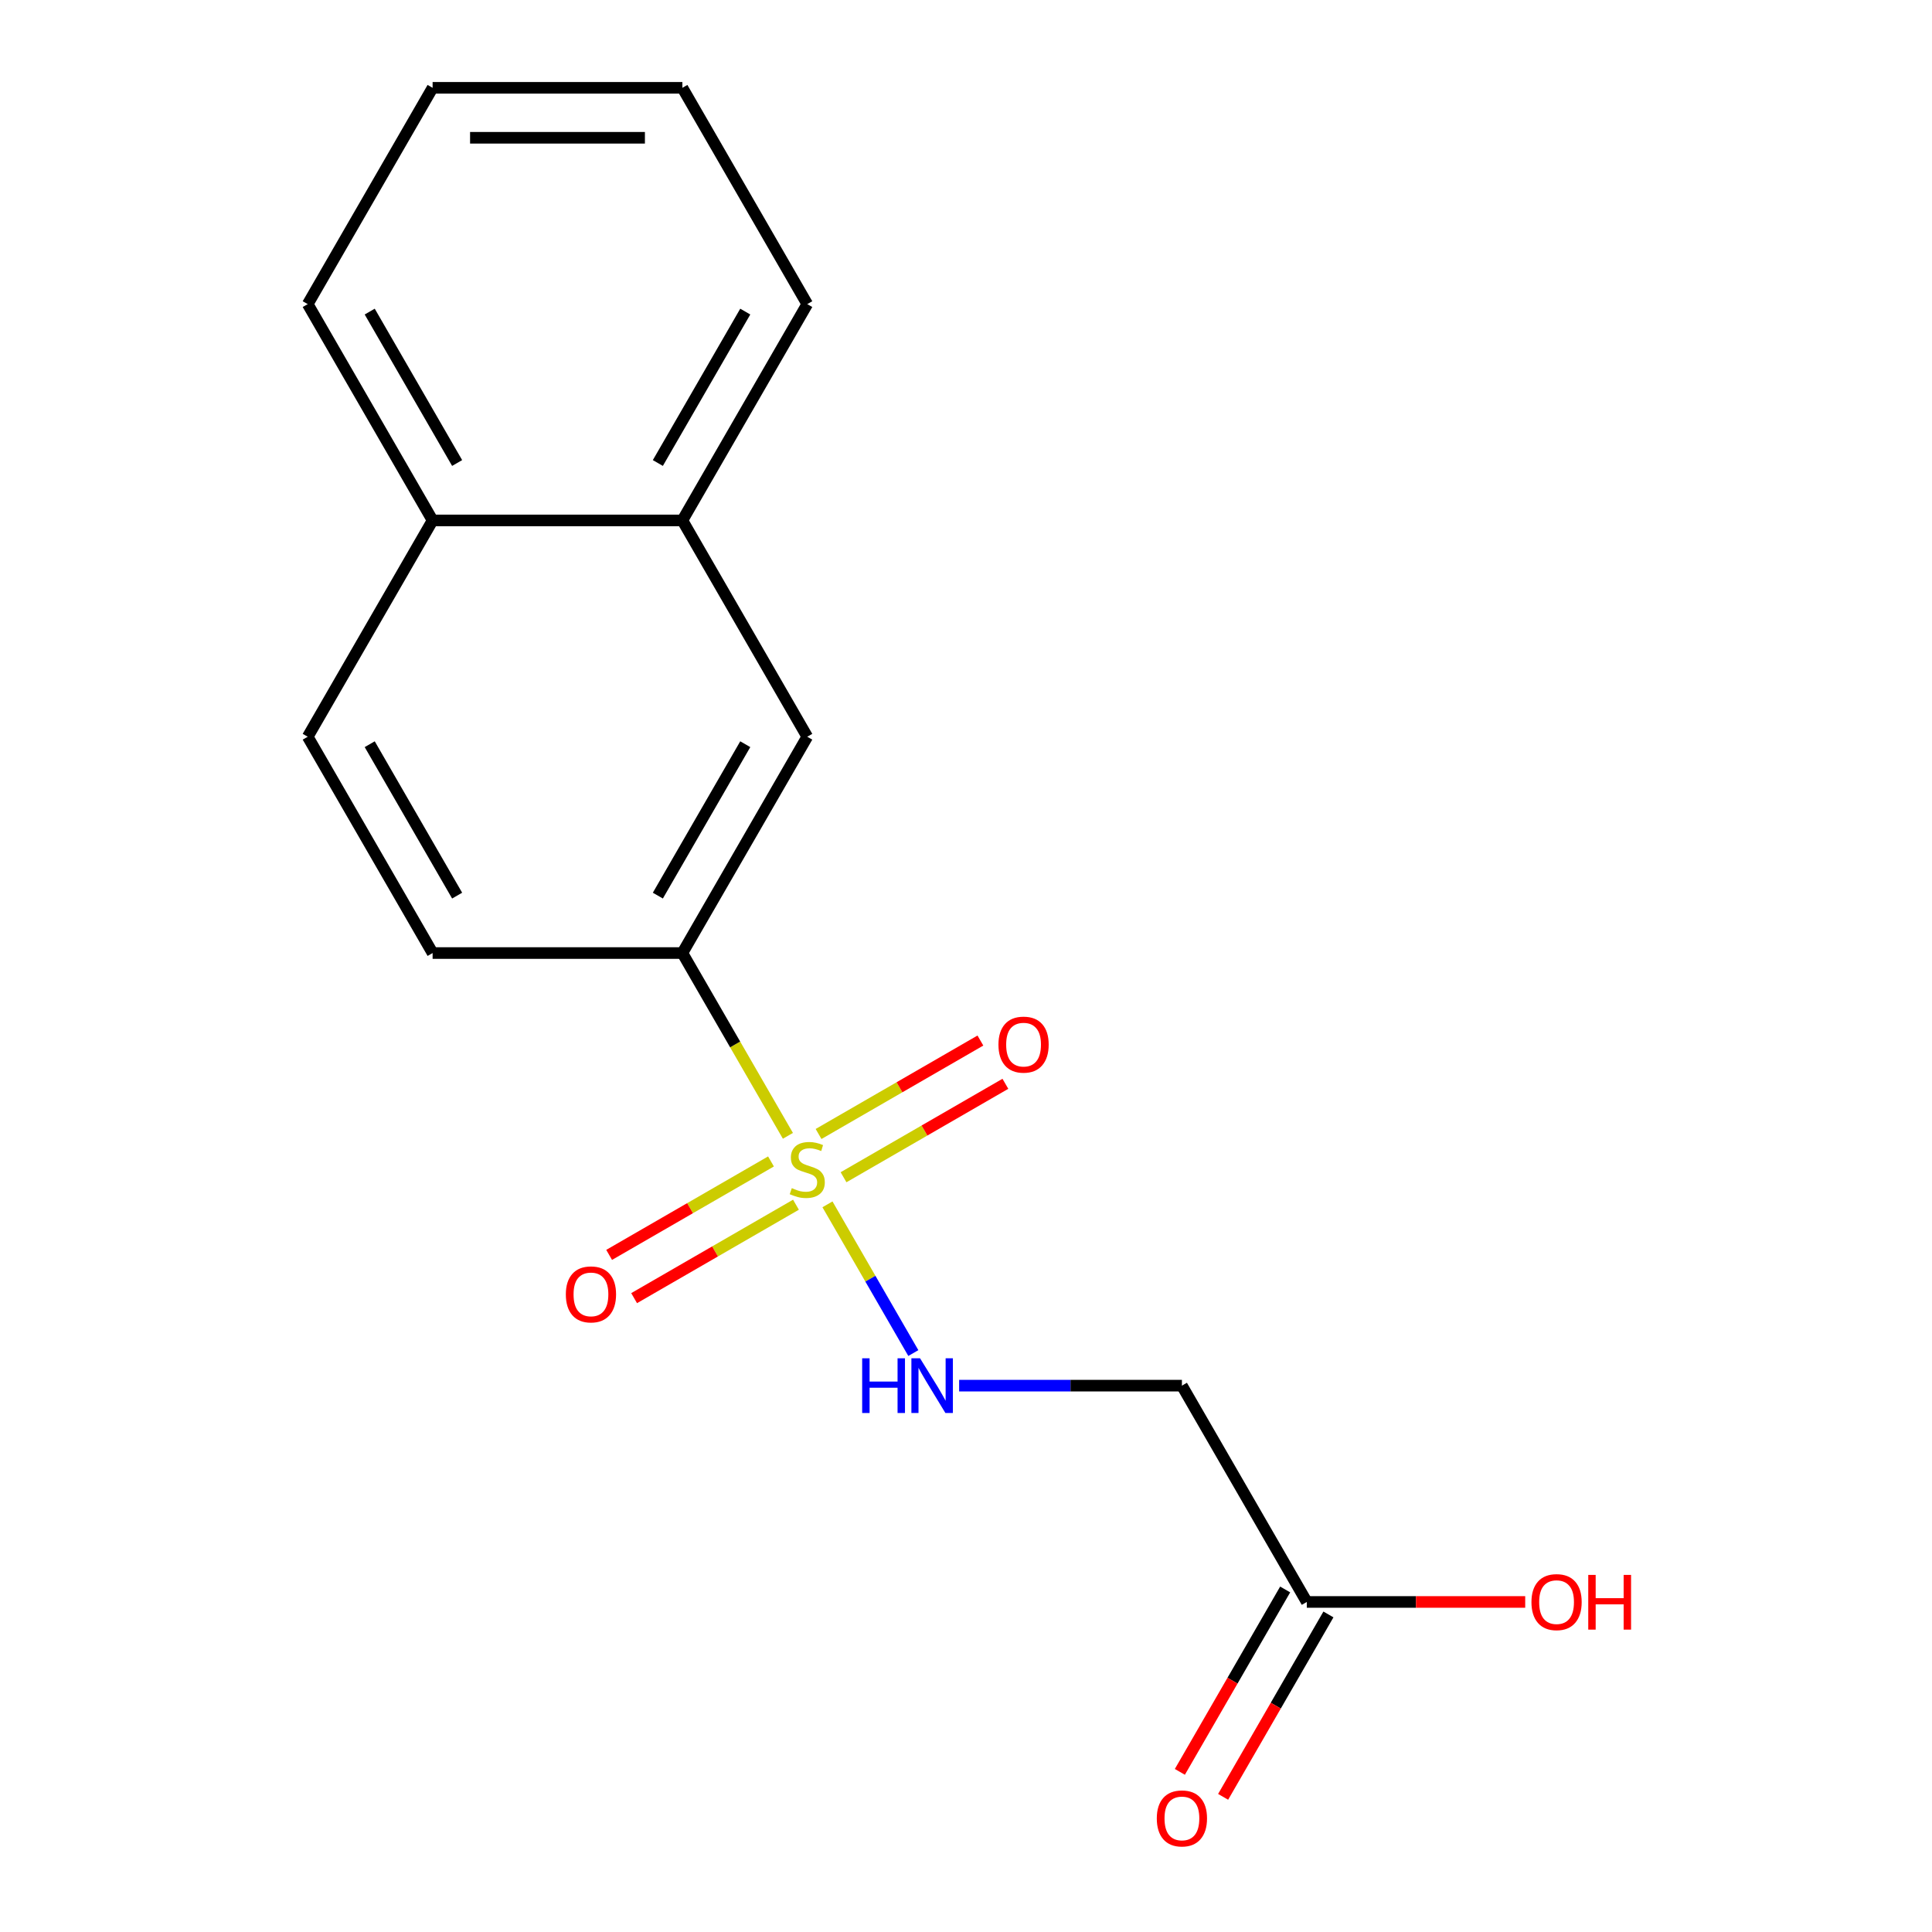<?xml version='1.0' encoding='iso-8859-1'?>
<svg version='1.1' baseProfile='full'
              xmlns='http://www.w3.org/2000/svg'
                      xmlns:rdkit='http://www.rdkit.org/xml'
                      xmlns:xlink='http://www.w3.org/1999/xlink'
                  xml:space='preserve'
width='1000px' height='1000px' viewBox='0 0 1000 1000'>
<!-- END OF HEADER -->
<rect style='opacity:1.0;fill:#FFFFFF;stroke:none' width='1000' height='1000' x='0' y='0'> </rect>
<path class='bond-0' d='M 407.818,587.9 L 380.508,540.596' style='fill:none;fill-rule:evenodd;stroke:#CCCC00;stroke-width:6px;stroke-linecap:butt;stroke-linejoin:miter;stroke-opacity:1' />
<path class='bond-0' d='M 380.508,540.596 L 353.197,493.292' style='fill:none;fill-rule:evenodd;stroke:#000000;stroke-width:6px;stroke-linecap:butt;stroke-linejoin:miter;stroke-opacity:1' />
<path class='bond-1' d='M 428.294,623.364 L 450.515,661.853' style='fill:none;fill-rule:evenodd;stroke:#CCCC00;stroke-width:6px;stroke-linecap:butt;stroke-linejoin:miter;stroke-opacity:1' />
<path class='bond-1' d='M 450.515,661.853 L 472.737,700.342' style='fill:none;fill-rule:evenodd;stroke:#0000FF;stroke-width:6px;stroke-linecap:butt;stroke-linejoin:miter;stroke-opacity:1' />
<path class='bond-3' d='M 399.061,601.164 L 357.175,625.347' style='fill:none;fill-rule:evenodd;stroke:#CCCC00;stroke-width:6px;stroke-linecap:butt;stroke-linejoin:miter;stroke-opacity:1' />
<path class='bond-3' d='M 357.175,625.347 L 315.29,649.529' style='fill:none;fill-rule:evenodd;stroke:#FF0000;stroke-width:6px;stroke-linecap:butt;stroke-linejoin:miter;stroke-opacity:1' />
<path class='bond-3' d='M 411.989,623.556 L 370.103,647.739' style='fill:none;fill-rule:evenodd;stroke:#CCCC00;stroke-width:6px;stroke-linecap:butt;stroke-linejoin:miter;stroke-opacity:1' />
<path class='bond-3' d='M 370.103,647.739 L 328.218,671.921' style='fill:none;fill-rule:evenodd;stroke:#FF0000;stroke-width:6px;stroke-linecap:butt;stroke-linejoin:miter;stroke-opacity:1' />
<path class='bond-4' d='M 436.613,609.339 L 478.498,585.157' style='fill:none;fill-rule:evenodd;stroke:#CCCC00;stroke-width:6px;stroke-linecap:butt;stroke-linejoin:miter;stroke-opacity:1' />
<path class='bond-4' d='M 478.498,585.157 L 520.384,560.974' style='fill:none;fill-rule:evenodd;stroke:#FF0000;stroke-width:6px;stroke-linecap:butt;stroke-linejoin:miter;stroke-opacity:1' />
<path class='bond-4' d='M 423.685,586.948 L 465.57,562.765' style='fill:none;fill-rule:evenodd;stroke:#CCCC00;stroke-width:6px;stroke-linecap:butt;stroke-linejoin:miter;stroke-opacity:1' />
<path class='bond-4' d='M 465.57,562.765 L 507.456,538.582' style='fill:none;fill-rule:evenodd;stroke:#FF0000;stroke-width:6px;stroke-linecap:butt;stroke-linejoin:miter;stroke-opacity:1' />
<path class='bond-5' d='M 353.197,493.292 L 417.837,381.333' style='fill:none;fill-rule:evenodd;stroke:#000000;stroke-width:6px;stroke-linecap:butt;stroke-linejoin:miter;stroke-opacity:1' />
<path class='bond-5' d='M 340.501,463.57 L 385.749,385.199' style='fill:none;fill-rule:evenodd;stroke:#000000;stroke-width:6px;stroke-linecap:butt;stroke-linejoin:miter;stroke-opacity:1' />
<path class='bond-8' d='M 353.197,493.292 L 223.917,493.292' style='fill:none;fill-rule:evenodd;stroke:#000000;stroke-width:6px;stroke-linecap:butt;stroke-linejoin:miter;stroke-opacity:1' />
<path class='bond-2' d='M 496.448,717.211 L 554.102,717.211' style='fill:none;fill-rule:evenodd;stroke:#0000FF;stroke-width:6px;stroke-linecap:butt;stroke-linejoin:miter;stroke-opacity:1' />
<path class='bond-2' d='M 554.102,717.211 L 611.756,717.211' style='fill:none;fill-rule:evenodd;stroke:#000000;stroke-width:6px;stroke-linecap:butt;stroke-linejoin:miter;stroke-opacity:1' />
<path class='bond-6' d='M 611.756,717.211 L 676.396,829.171' style='fill:none;fill-rule:evenodd;stroke:#000000;stroke-width:6px;stroke-linecap:butt;stroke-linejoin:miter;stroke-opacity:1' />
<path class='bond-7' d='M 417.837,381.333 L 353.197,269.373' style='fill:none;fill-rule:evenodd;stroke:#000000;stroke-width:6px;stroke-linecap:butt;stroke-linejoin:miter;stroke-opacity:1' />
<path class='bond-9' d='M 665.2,822.707 L 637.947,869.91' style='fill:none;fill-rule:evenodd;stroke:#000000;stroke-width:6px;stroke-linecap:butt;stroke-linejoin:miter;stroke-opacity:1' />
<path class='bond-9' d='M 637.947,869.91 L 610.694,917.114' style='fill:none;fill-rule:evenodd;stroke:#FF0000;stroke-width:6px;stroke-linecap:butt;stroke-linejoin:miter;stroke-opacity:1' />
<path class='bond-9' d='M 687.592,835.635 L 660.339,882.838' style='fill:none;fill-rule:evenodd;stroke:#000000;stroke-width:6px;stroke-linecap:butt;stroke-linejoin:miter;stroke-opacity:1' />
<path class='bond-9' d='M 660.339,882.838 L 633.086,930.042' style='fill:none;fill-rule:evenodd;stroke:#FF0000;stroke-width:6px;stroke-linecap:butt;stroke-linejoin:miter;stroke-opacity:1' />
<path class='bond-12' d='M 676.396,829.171 L 732.92,829.171' style='fill:none;fill-rule:evenodd;stroke:#000000;stroke-width:6px;stroke-linecap:butt;stroke-linejoin:miter;stroke-opacity:1' />
<path class='bond-12' d='M 732.92,829.171 L 789.444,829.171' style='fill:none;fill-rule:evenodd;stroke:#FF0000;stroke-width:6px;stroke-linecap:butt;stroke-linejoin:miter;stroke-opacity:1' />
<path class='bond-13' d='M 353.197,269.373 L 417.837,157.414' style='fill:none;fill-rule:evenodd;stroke:#000000;stroke-width:6px;stroke-linecap:butt;stroke-linejoin:miter;stroke-opacity:1' />
<path class='bond-13' d='M 340.501,239.652 L 385.749,161.28' style='fill:none;fill-rule:evenodd;stroke:#000000;stroke-width:6px;stroke-linecap:butt;stroke-linejoin:miter;stroke-opacity:1' />
<path class='bond-17' d='M 353.197,269.373 L 223.917,269.373' style='fill:none;fill-rule:evenodd;stroke:#000000;stroke-width:6px;stroke-linecap:butt;stroke-linejoin:miter;stroke-opacity:1' />
<path class='bond-11' d='M 223.917,493.292 L 159.277,381.333' style='fill:none;fill-rule:evenodd;stroke:#000000;stroke-width:6px;stroke-linecap:butt;stroke-linejoin:miter;stroke-opacity:1' />
<path class='bond-11' d='M 236.613,463.57 L 191.365,385.199' style='fill:none;fill-rule:evenodd;stroke:#000000;stroke-width:6px;stroke-linecap:butt;stroke-linejoin:miter;stroke-opacity:1' />
<path class='bond-10' d='M 223.917,269.373 L 159.277,381.333' style='fill:none;fill-rule:evenodd;stroke:#000000;stroke-width:6px;stroke-linecap:butt;stroke-linejoin:miter;stroke-opacity:1' />
<path class='bond-14' d='M 223.917,269.373 L 159.277,157.414' style='fill:none;fill-rule:evenodd;stroke:#000000;stroke-width:6px;stroke-linecap:butt;stroke-linejoin:miter;stroke-opacity:1' />
<path class='bond-14' d='M 236.613,239.652 L 191.365,161.28' style='fill:none;fill-rule:evenodd;stroke:#000000;stroke-width:6px;stroke-linecap:butt;stroke-linejoin:miter;stroke-opacity:1' />
<path class='bond-15' d='M 417.837,157.414 L 353.197,45.455' style='fill:none;fill-rule:evenodd;stroke:#000000;stroke-width:6px;stroke-linecap:butt;stroke-linejoin:miter;stroke-opacity:1' />
<path class='bond-16' d='M 159.277,157.414 L 223.917,45.455' style='fill:none;fill-rule:evenodd;stroke:#000000;stroke-width:6px;stroke-linecap:butt;stroke-linejoin:miter;stroke-opacity:1' />
<path class='bond-18' d='M 353.197,45.455 L 223.917,45.455' style='fill:none;fill-rule:evenodd;stroke:#000000;stroke-width:6px;stroke-linecap:butt;stroke-linejoin:miter;stroke-opacity:1' />
<path class='bond-18' d='M 333.805,71.311 L 243.309,71.311' style='fill:none;fill-rule:evenodd;stroke:#000000;stroke-width:6px;stroke-linecap:butt;stroke-linejoin:miter;stroke-opacity:1' />
<path  class='atom-0' d='M 409.837 614.972
Q 410.157 615.092, 411.477 615.652
Q 412.797 616.212, 414.237 616.572
Q 415.717 616.892, 417.157 616.892
Q 419.837 616.892, 421.397 615.612
Q 422.957 614.292, 422.957 612.012
Q 422.957 610.452, 422.157 609.492
Q 421.397 608.532, 420.197 608.012
Q 418.997 607.492, 416.997 606.892
Q 414.477 606.132, 412.957 605.412
Q 411.477 604.692, 410.397 603.172
Q 409.357 601.652, 409.357 599.092
Q 409.357 595.532, 411.757 593.332
Q 414.197 591.132, 418.997 591.132
Q 422.277 591.132, 425.997 592.692
L 425.077 595.772
Q 421.677 594.372, 419.117 594.372
Q 416.357 594.372, 414.837 595.532
Q 413.317 596.652, 413.357 598.612
Q 413.357 600.132, 414.117 601.052
Q 414.917 601.972, 416.037 602.492
Q 417.197 603.012, 419.117 603.612
Q 421.677 604.412, 423.197 605.212
Q 424.717 606.012, 425.797 607.652
Q 426.917 609.252, 426.917 612.012
Q 426.917 615.932, 424.277 618.052
Q 421.677 620.132, 417.317 620.132
Q 414.797 620.132, 412.877 619.572
Q 410.997 619.052, 408.757 618.132
L 409.837 614.972
' fill='#CCCC00'/>
<path  class='atom-2' d='M 446.256 703.051
L 450.096 703.051
L 450.096 715.091
L 464.576 715.091
L 464.576 703.051
L 468.416 703.051
L 468.416 731.371
L 464.576 731.371
L 464.576 718.291
L 450.096 718.291
L 450.096 731.371
L 446.256 731.371
L 446.256 703.051
' fill='#0000FF'/>
<path  class='atom-2' d='M 476.216 703.051
L 485.496 718.051
Q 486.416 719.531, 487.896 722.211
Q 489.376 724.891, 489.456 725.051
L 489.456 703.051
L 493.216 703.051
L 493.216 731.371
L 489.336 731.371
L 479.376 714.971
Q 478.216 713.051, 476.976 710.851
Q 475.776 708.651, 475.416 707.971
L 475.416 731.371
L 471.736 731.371
L 471.736 703.051
L 476.216 703.051
' fill='#0000FF'/>
<path  class='atom-4' d='M 292.877 669.972
Q 292.877 663.172, 296.237 659.372
Q 299.597 655.572, 305.877 655.572
Q 312.157 655.572, 315.517 659.372
Q 318.877 663.172, 318.877 669.972
Q 318.877 676.852, 315.477 680.772
Q 312.077 684.652, 305.877 684.652
Q 299.637 684.652, 296.237 680.772
Q 292.877 676.892, 292.877 669.972
M 305.877 681.452
Q 310.197 681.452, 312.517 678.572
Q 314.877 675.652, 314.877 669.972
Q 314.877 664.412, 312.517 661.612
Q 310.197 658.772, 305.877 658.772
Q 301.557 658.772, 299.197 661.572
Q 296.877 664.372, 296.877 669.972
Q 296.877 675.692, 299.197 678.572
Q 301.557 681.452, 305.877 681.452
' fill='#FF0000'/>
<path  class='atom-5' d='M 516.796 540.692
Q 516.796 533.892, 520.156 530.092
Q 523.516 526.292, 529.796 526.292
Q 536.076 526.292, 539.436 530.092
Q 542.796 533.892, 542.796 540.692
Q 542.796 547.572, 539.396 551.492
Q 535.996 555.372, 529.796 555.372
Q 523.556 555.372, 520.156 551.492
Q 516.796 547.612, 516.796 540.692
M 529.796 552.172
Q 534.116 552.172, 536.436 549.292
Q 538.796 546.372, 538.796 540.692
Q 538.796 535.132, 536.436 532.332
Q 534.116 529.492, 529.796 529.492
Q 525.476 529.492, 523.116 532.292
Q 520.796 535.092, 520.796 540.692
Q 520.796 546.412, 523.116 549.292
Q 525.476 552.172, 529.796 552.172
' fill='#FF0000'/>
<path  class='atom-10' d='M 598.756 941.21
Q 598.756 934.41, 602.116 930.61
Q 605.476 926.81, 611.756 926.81
Q 618.036 926.81, 621.396 930.61
Q 624.756 934.41, 624.756 941.21
Q 624.756 948.09, 621.356 952.01
Q 617.956 955.89, 611.756 955.89
Q 605.516 955.89, 602.116 952.01
Q 598.756 948.13, 598.756 941.21
M 611.756 952.69
Q 616.076 952.69, 618.396 949.81
Q 620.756 946.89, 620.756 941.21
Q 620.756 935.65, 618.396 932.85
Q 616.076 930.01, 611.756 930.01
Q 607.436 930.01, 605.076 932.81
Q 602.756 935.61, 602.756 941.21
Q 602.756 946.93, 605.076 949.81
Q 607.436 952.69, 611.756 952.69
' fill='#FF0000'/>
<path  class='atom-13' d='M 792.676 829.251
Q 792.676 822.451, 796.036 818.651
Q 799.396 814.851, 805.676 814.851
Q 811.956 814.851, 815.316 818.651
Q 818.676 822.451, 818.676 829.251
Q 818.676 836.131, 815.276 840.051
Q 811.876 843.931, 805.676 843.931
Q 799.436 843.931, 796.036 840.051
Q 792.676 836.171, 792.676 829.251
M 805.676 840.731
Q 809.996 840.731, 812.316 837.851
Q 814.676 834.931, 814.676 829.251
Q 814.676 823.691, 812.316 820.891
Q 809.996 818.051, 805.676 818.051
Q 801.356 818.051, 798.996 820.851
Q 796.676 823.651, 796.676 829.251
Q 796.676 834.971, 798.996 837.851
Q 801.356 840.731, 805.676 840.731
' fill='#FF0000'/>
<path  class='atom-13' d='M 822.076 815.171
L 825.916 815.171
L 825.916 827.211
L 840.396 827.211
L 840.396 815.171
L 844.236 815.171
L 844.236 843.491
L 840.396 843.491
L 840.396 830.411
L 825.916 830.411
L 825.916 843.491
L 822.076 843.491
L 822.076 815.171
' fill='#FF0000'/>
</svg>

